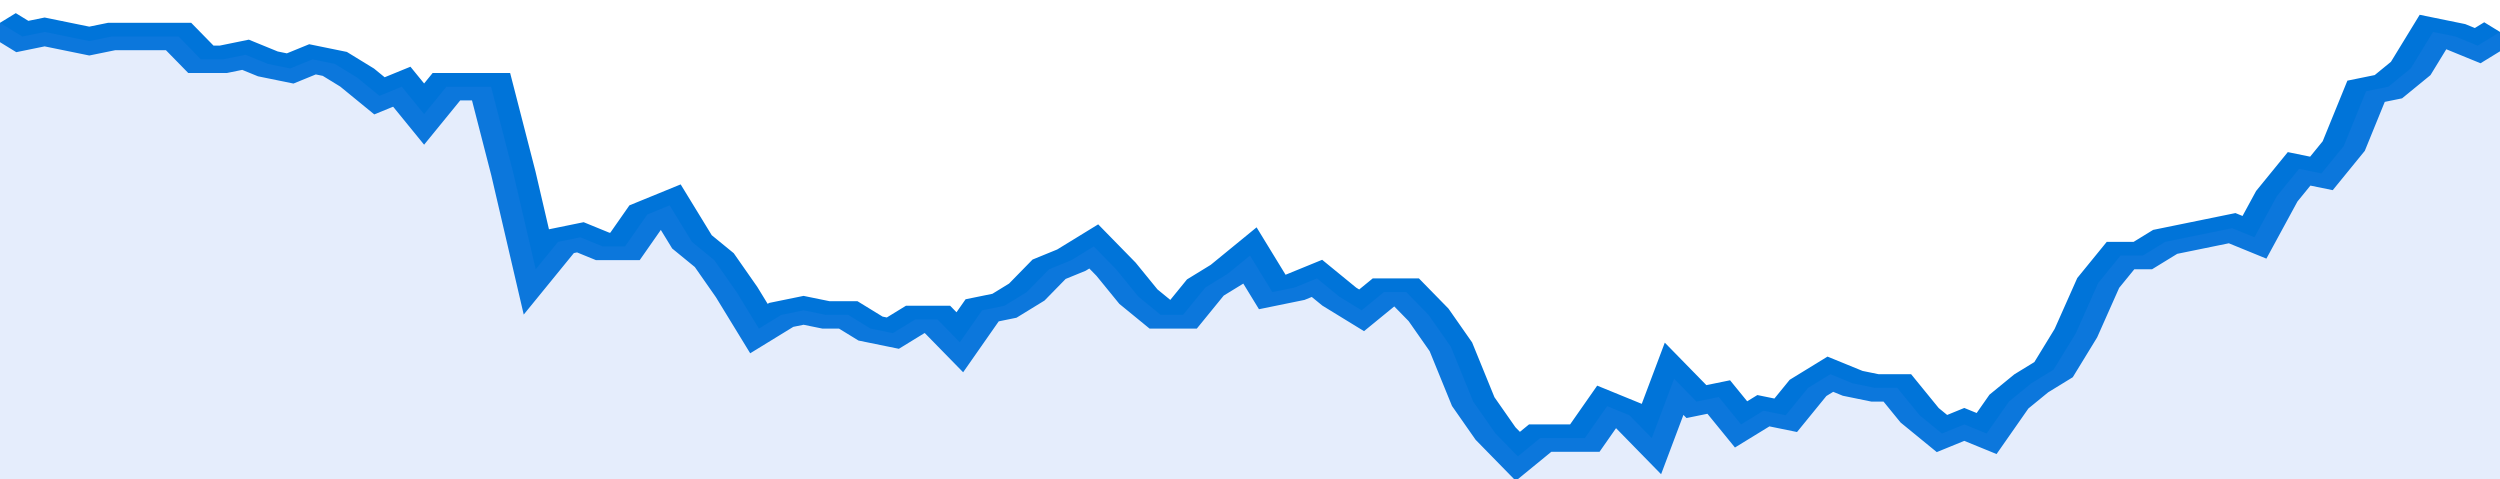 <svg xmlns="http://www.w3.org/2000/svg" viewBox="0 0 336 105" width="120" height="23" preserveAspectRatio="none">
				 <polyline fill="none" stroke="#0074d9" stroke-width="6" points="0, 5 3, 8 6, 7 9, 8 12, 9 15, 8 18, 8 21, 8 24, 8 27, 13 30, 13 33, 12 36, 14 39, 15 42, 13 45, 14 48, 17 51, 21 54, 19 57, 25 60, 19 63, 19 66, 19 69, 38 72, 59 75, 53 78, 52 81, 54 84, 54 87, 47 90, 45 93, 53 96, 57 99, 64 102, 72 105, 69 108, 68 111, 69 114, 69 117, 72 120, 73 123, 70 126, 70 129, 75 132, 68 135, 67 138, 64 141, 59 144, 57 147, 54 150, 59 153, 65 156, 69 159, 69 162, 63 165, 60 168, 56 171, 64 174, 63 177, 61 180, 65 183, 68 186, 64 189, 64 192, 69 195, 76 198, 88 201, 95 204, 100 207, 96 210, 96 213, 96 216, 89 219, 91 222, 96 225, 83 228, 88 231, 87 234, 93 237, 90 240, 91 243, 85 246, 82 249, 84 252, 85 255, 85 258, 91 261, 95 264, 93 267, 95 270, 88 273, 84 276, 81 279, 73 282, 62 285, 56 288, 56 291, 53 294, 52 297, 51 300, 50 303, 52 306, 43 309, 37 312, 38 315, 32 318, 20 321, 19 324, 15 327, 7 330, 8 333, 10 336, 7 336, 7 "> </polyline>
				 <polygon fill="#5085ec" opacity="0.15" points="0, 105 0, 5 3, 8 6, 7 9, 8 12, 9 15, 8 18, 8 21, 8 24, 8 27, 13 30, 13 33, 12 36, 14 39, 15 42, 13 45, 14 48, 17 51, 21 54, 19 57, 25 60, 19 63, 19 66, 19 69, 38 72, 59 75, 53 78, 52 81, 54 84, 54 87, 47 90, 45 93, 53 96, 57 99, 64 102, 72 105, 69 108, 68 111, 69 114, 69 117, 72 120, 73 123, 70 126, 70 129, 75 132, 68 135, 67 138, 64 141, 59 144, 57 147, 54 150, 59 153, 65 156, 69 159, 69 162, 63 165, 60 168, 56 171, 64 174, 63 177, 61 180, 65 183, 68 186, 64 189, 64 192, 69 195, 76 198, 88 201, 95 204, 100 207, 96 210, 96 213, 96 216, 89 219, 91 222, 96 225, 83 228, 88 231, 87 234, 93 237, 90 240, 91 243, 85 246, 82 249, 84 252, 85 255, 85 258, 91 261, 95 264, 93 267, 95 270, 88 273, 84 276, 81 279, 73 282, 62 285, 56 288, 56 291, 53 294, 52 297, 51 300, 50 303, 52 306, 43 309, 37 312, 38 315, 32 318, 20 321, 19 324, 15 327, 7 330, 8 333, 10 336, 7 336, 105 "></polygon>
			</svg>
